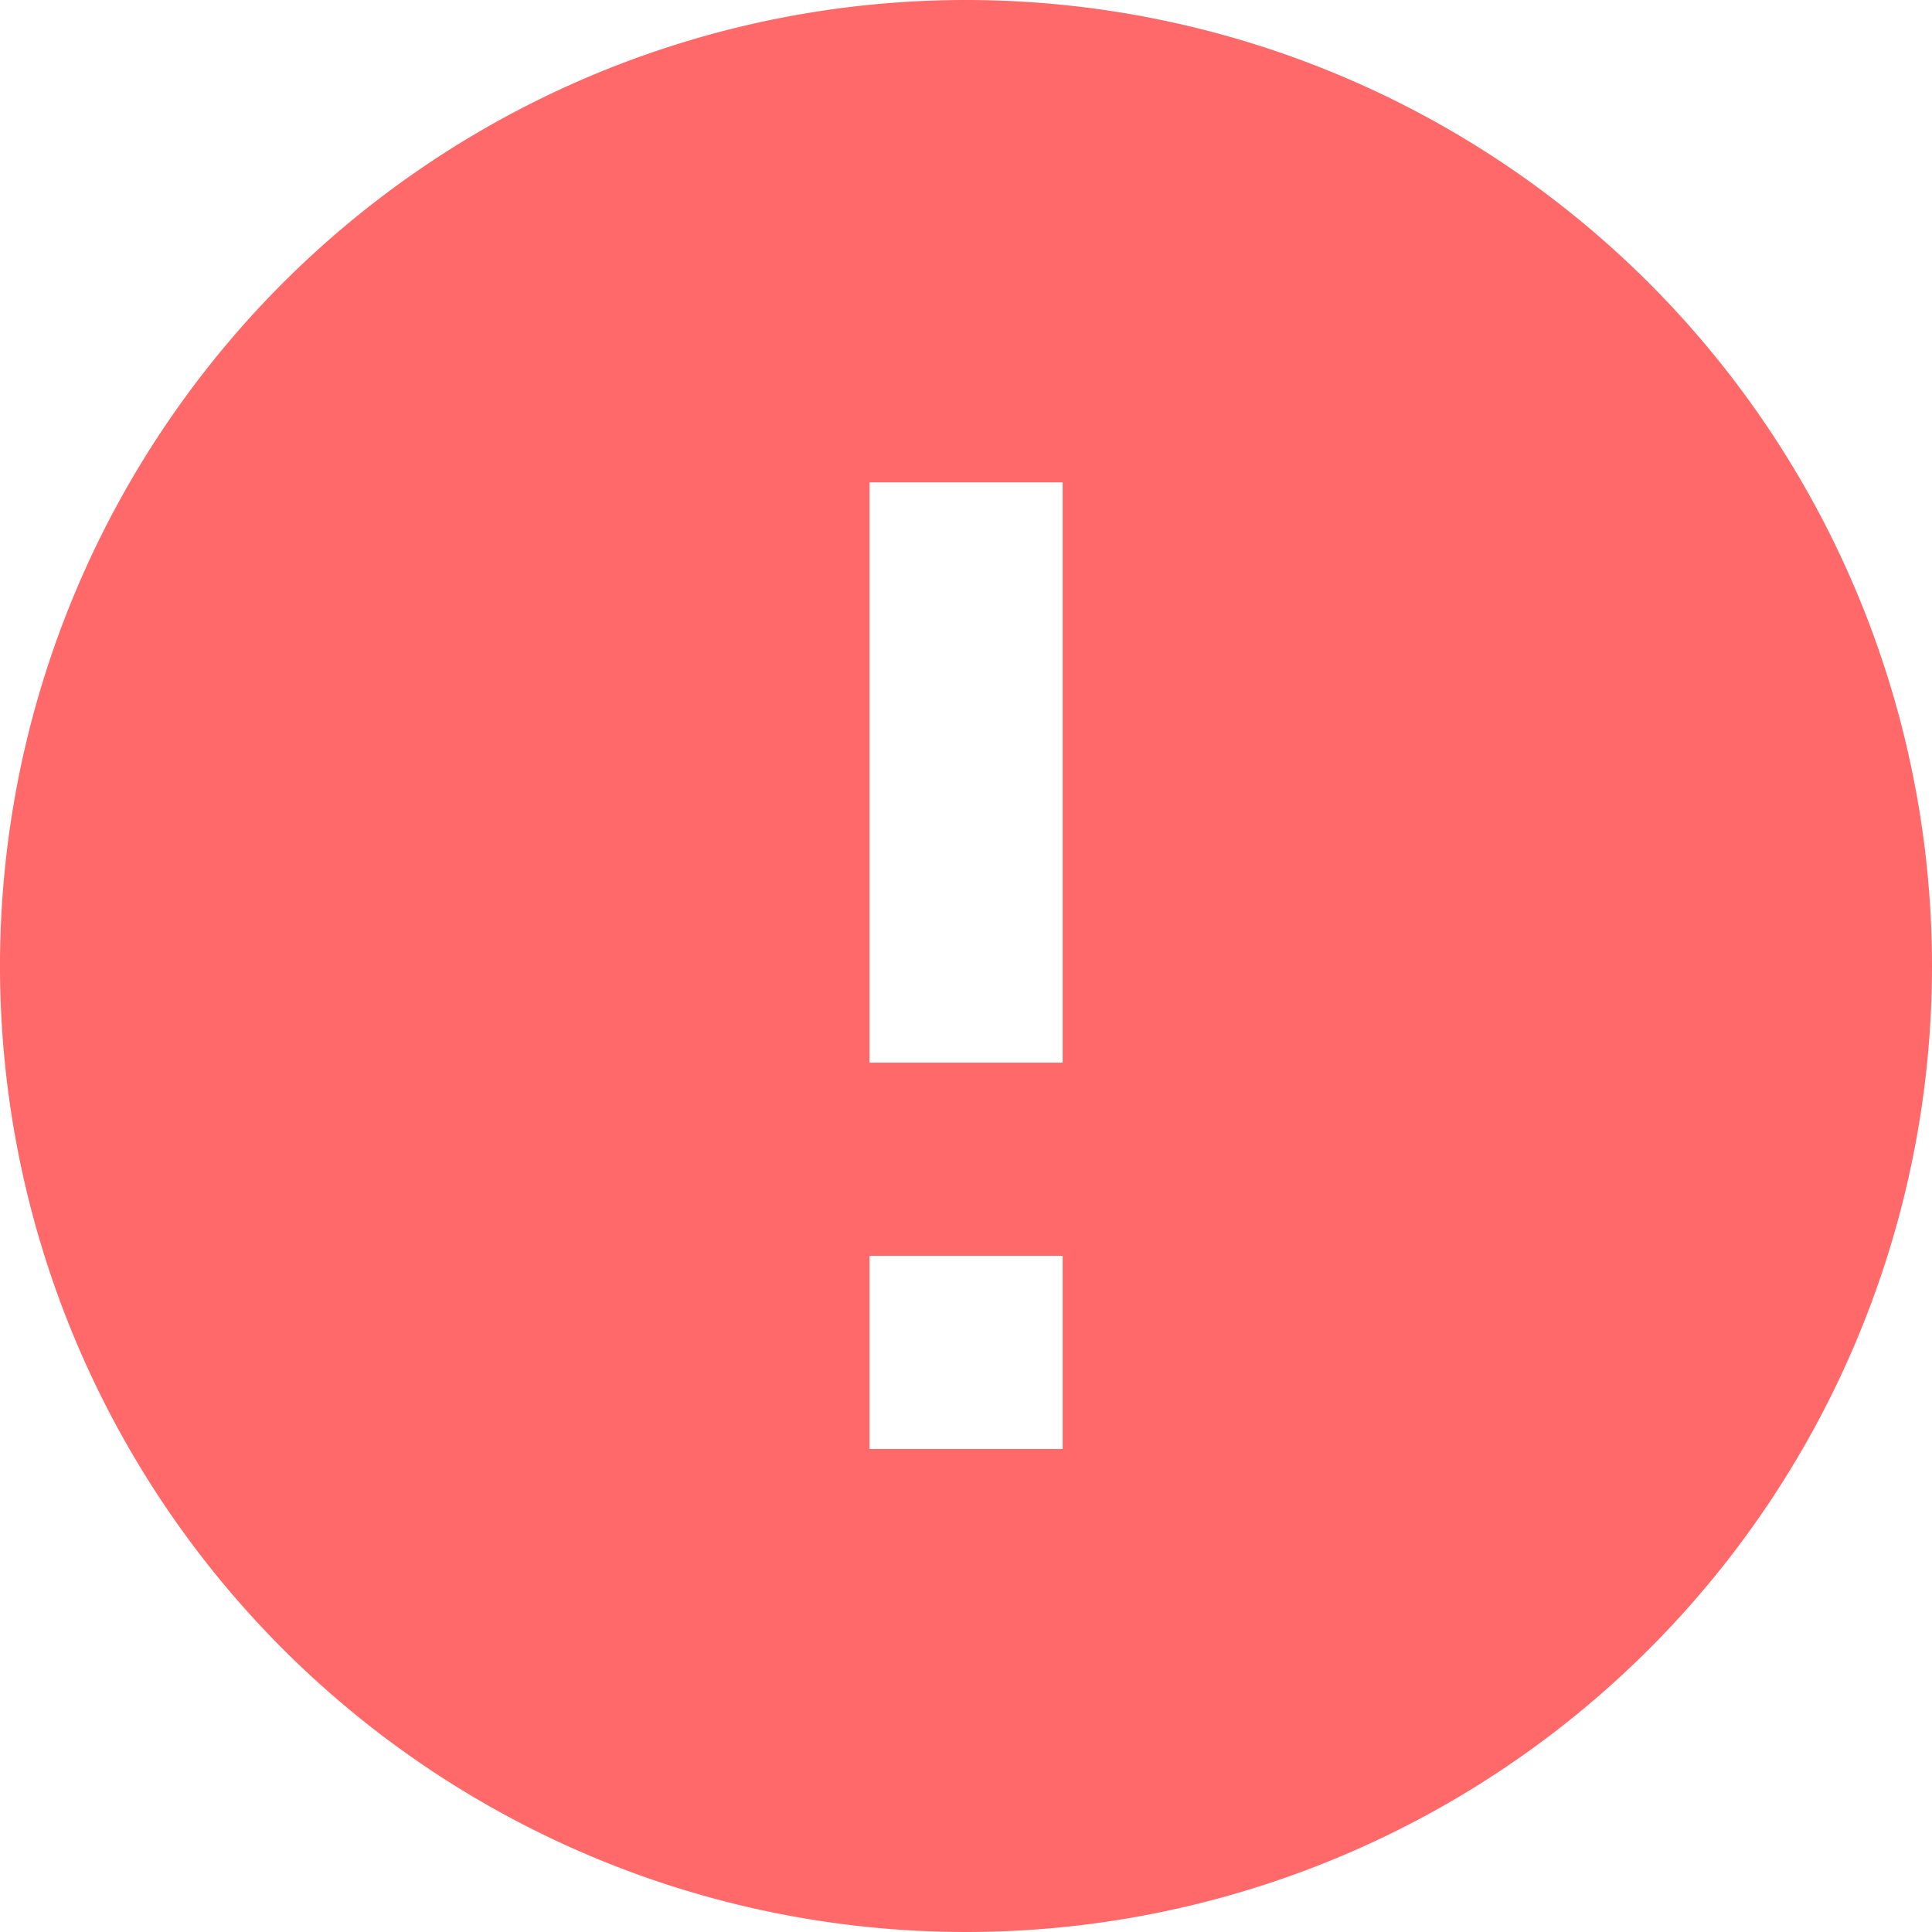 <svg xmlns="http://www.w3.org/2000/svg" width="12.652" height="12.652" viewBox="0 0 12.652 12.652">
  <path id="ic_error_24px" d="M8.326,2a6.326,6.326,0,1,0,6.326,6.326A6.328,6.328,0,0,0,8.326,2Zm.633,9.489H7.694V10.224H8.959Zm0-2.53H7.694v-3.8H8.959Z" transform="translate(-2 -2)" fill="#ff6969"/>
</svg>
